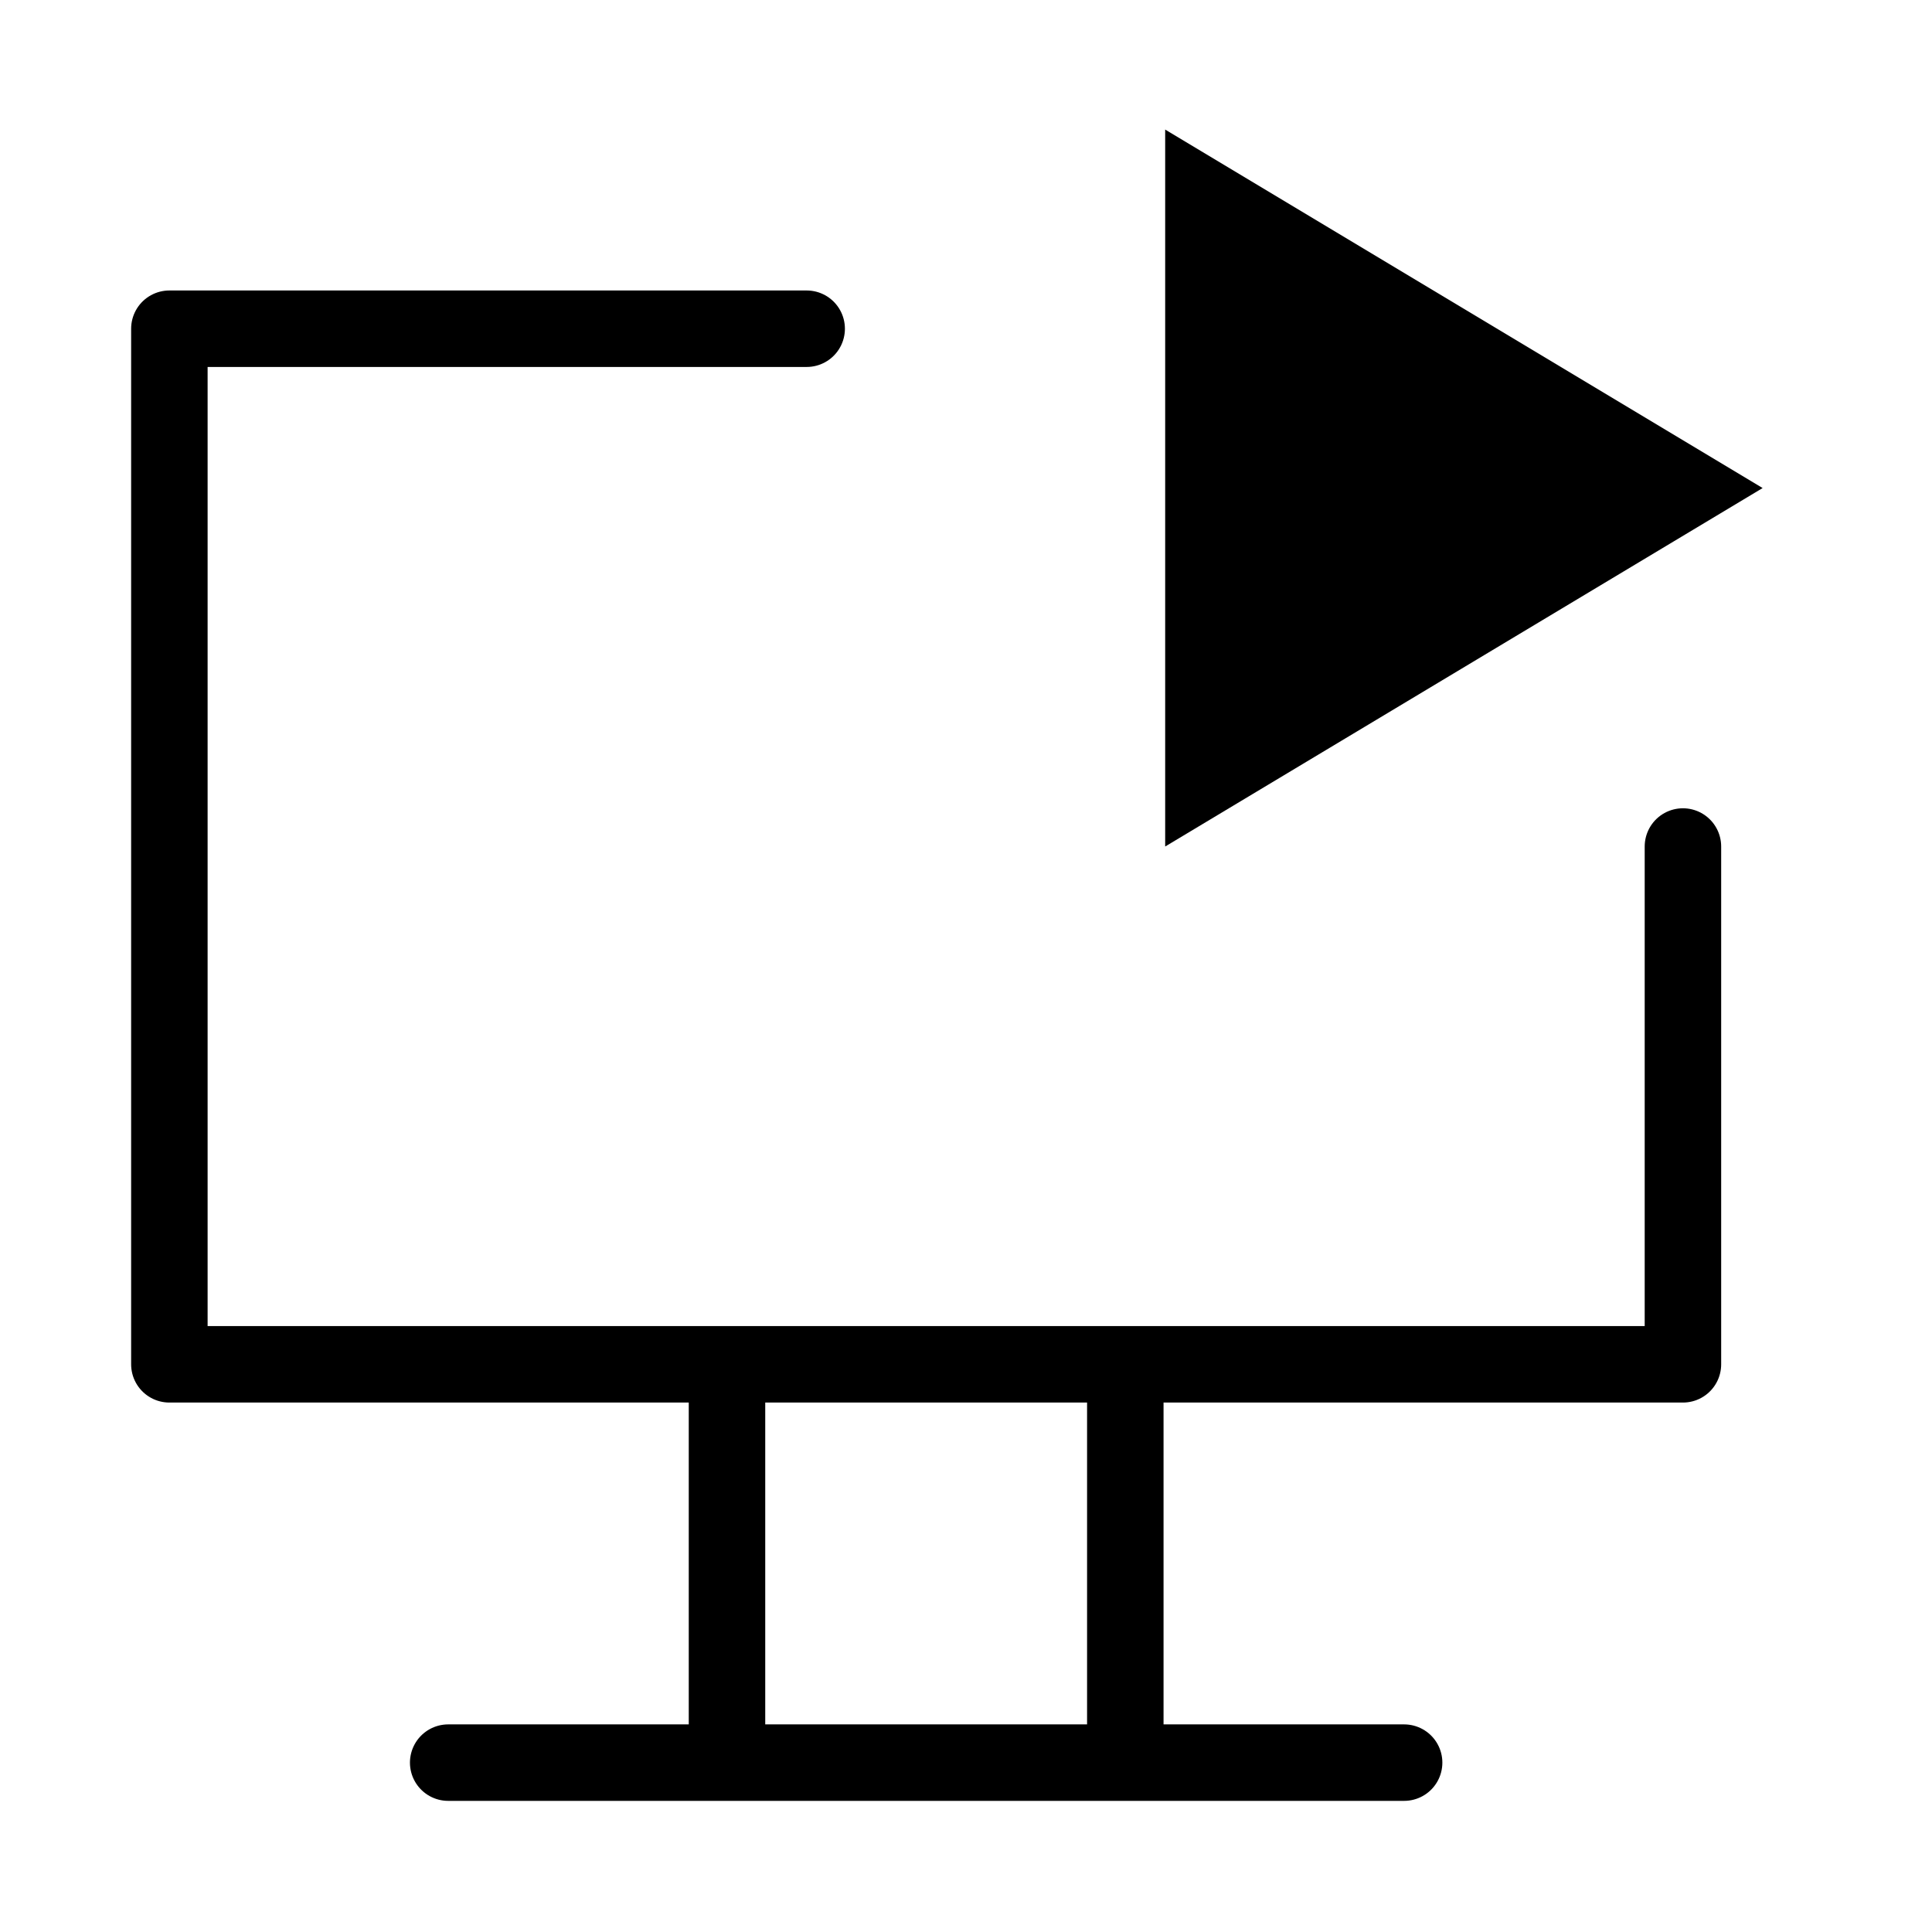 <svg width="96" height="96" viewBox="0 0 96 96" fill="none" xmlns="http://www.w3.org/2000/svg">
<path d="M57.897 6.438V42.062L87.584 24.25L57.897 6.438Z" fill="#161616" style="fill:#161616;fill:color(display-p3 0.086 0.086 0.086);fill-opacity:1;"/>
<path d="M40.083 16.334H8.416V67.792H83.624V42.063M36.124 67.792V87.584M36.124 87.584H55.916M36.124 87.584H22.27M55.916 67.792V87.584M55.916 87.584H69.77" stroke="#161616" style="stroke:#161616;stroke:color(display-p3 0.086 0.086 0.086);stroke-opacity:1;" stroke-width="3.8" stroke-linecap="round" stroke-linejoin="round"/>
</svg>
